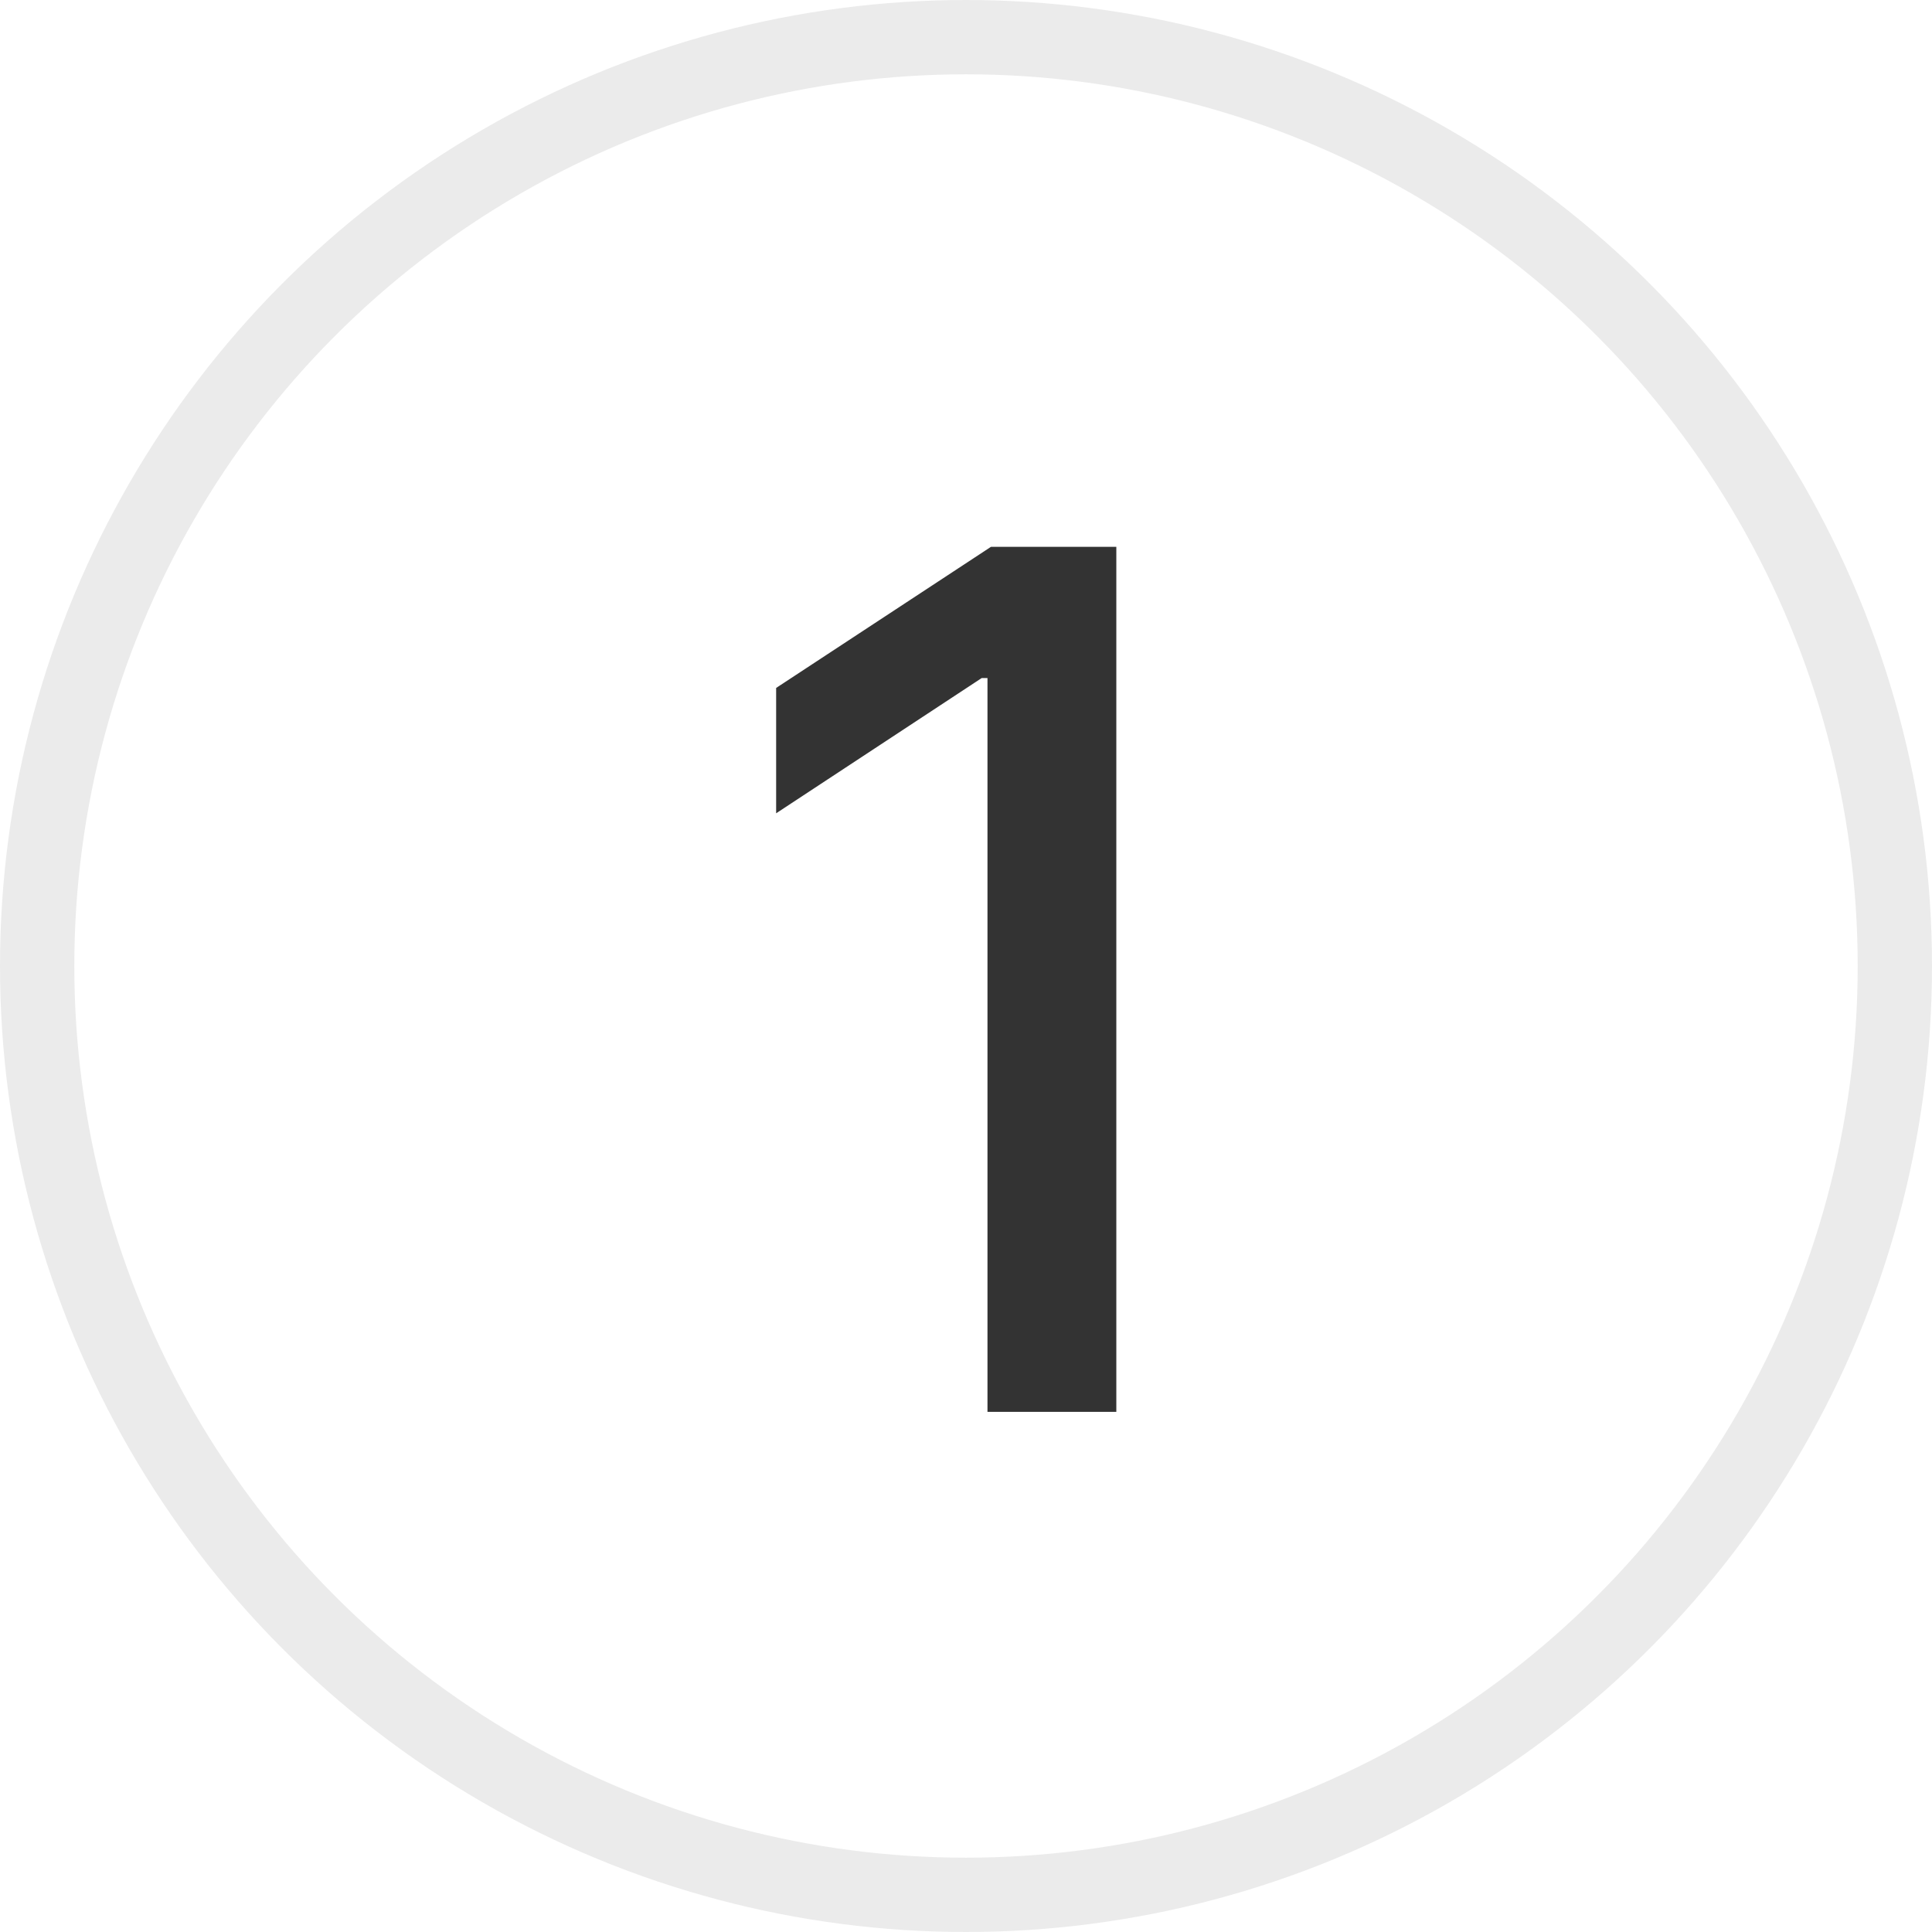 <?xml version="1.0" encoding="UTF-8"?> <svg xmlns="http://www.w3.org/2000/svg" width="26" height="26" viewBox="0 0 26 26" fill="none"><circle cx="13" cy="13" r="12.5" stroke="#333333" stroke-opacity="0.1"></circle><path d="M15.023 7.359V19H13.289V9.125H13.211L10.445 10.945V9.258L13.336 7.359H15.023Z" fill="#333333"></path></svg> 